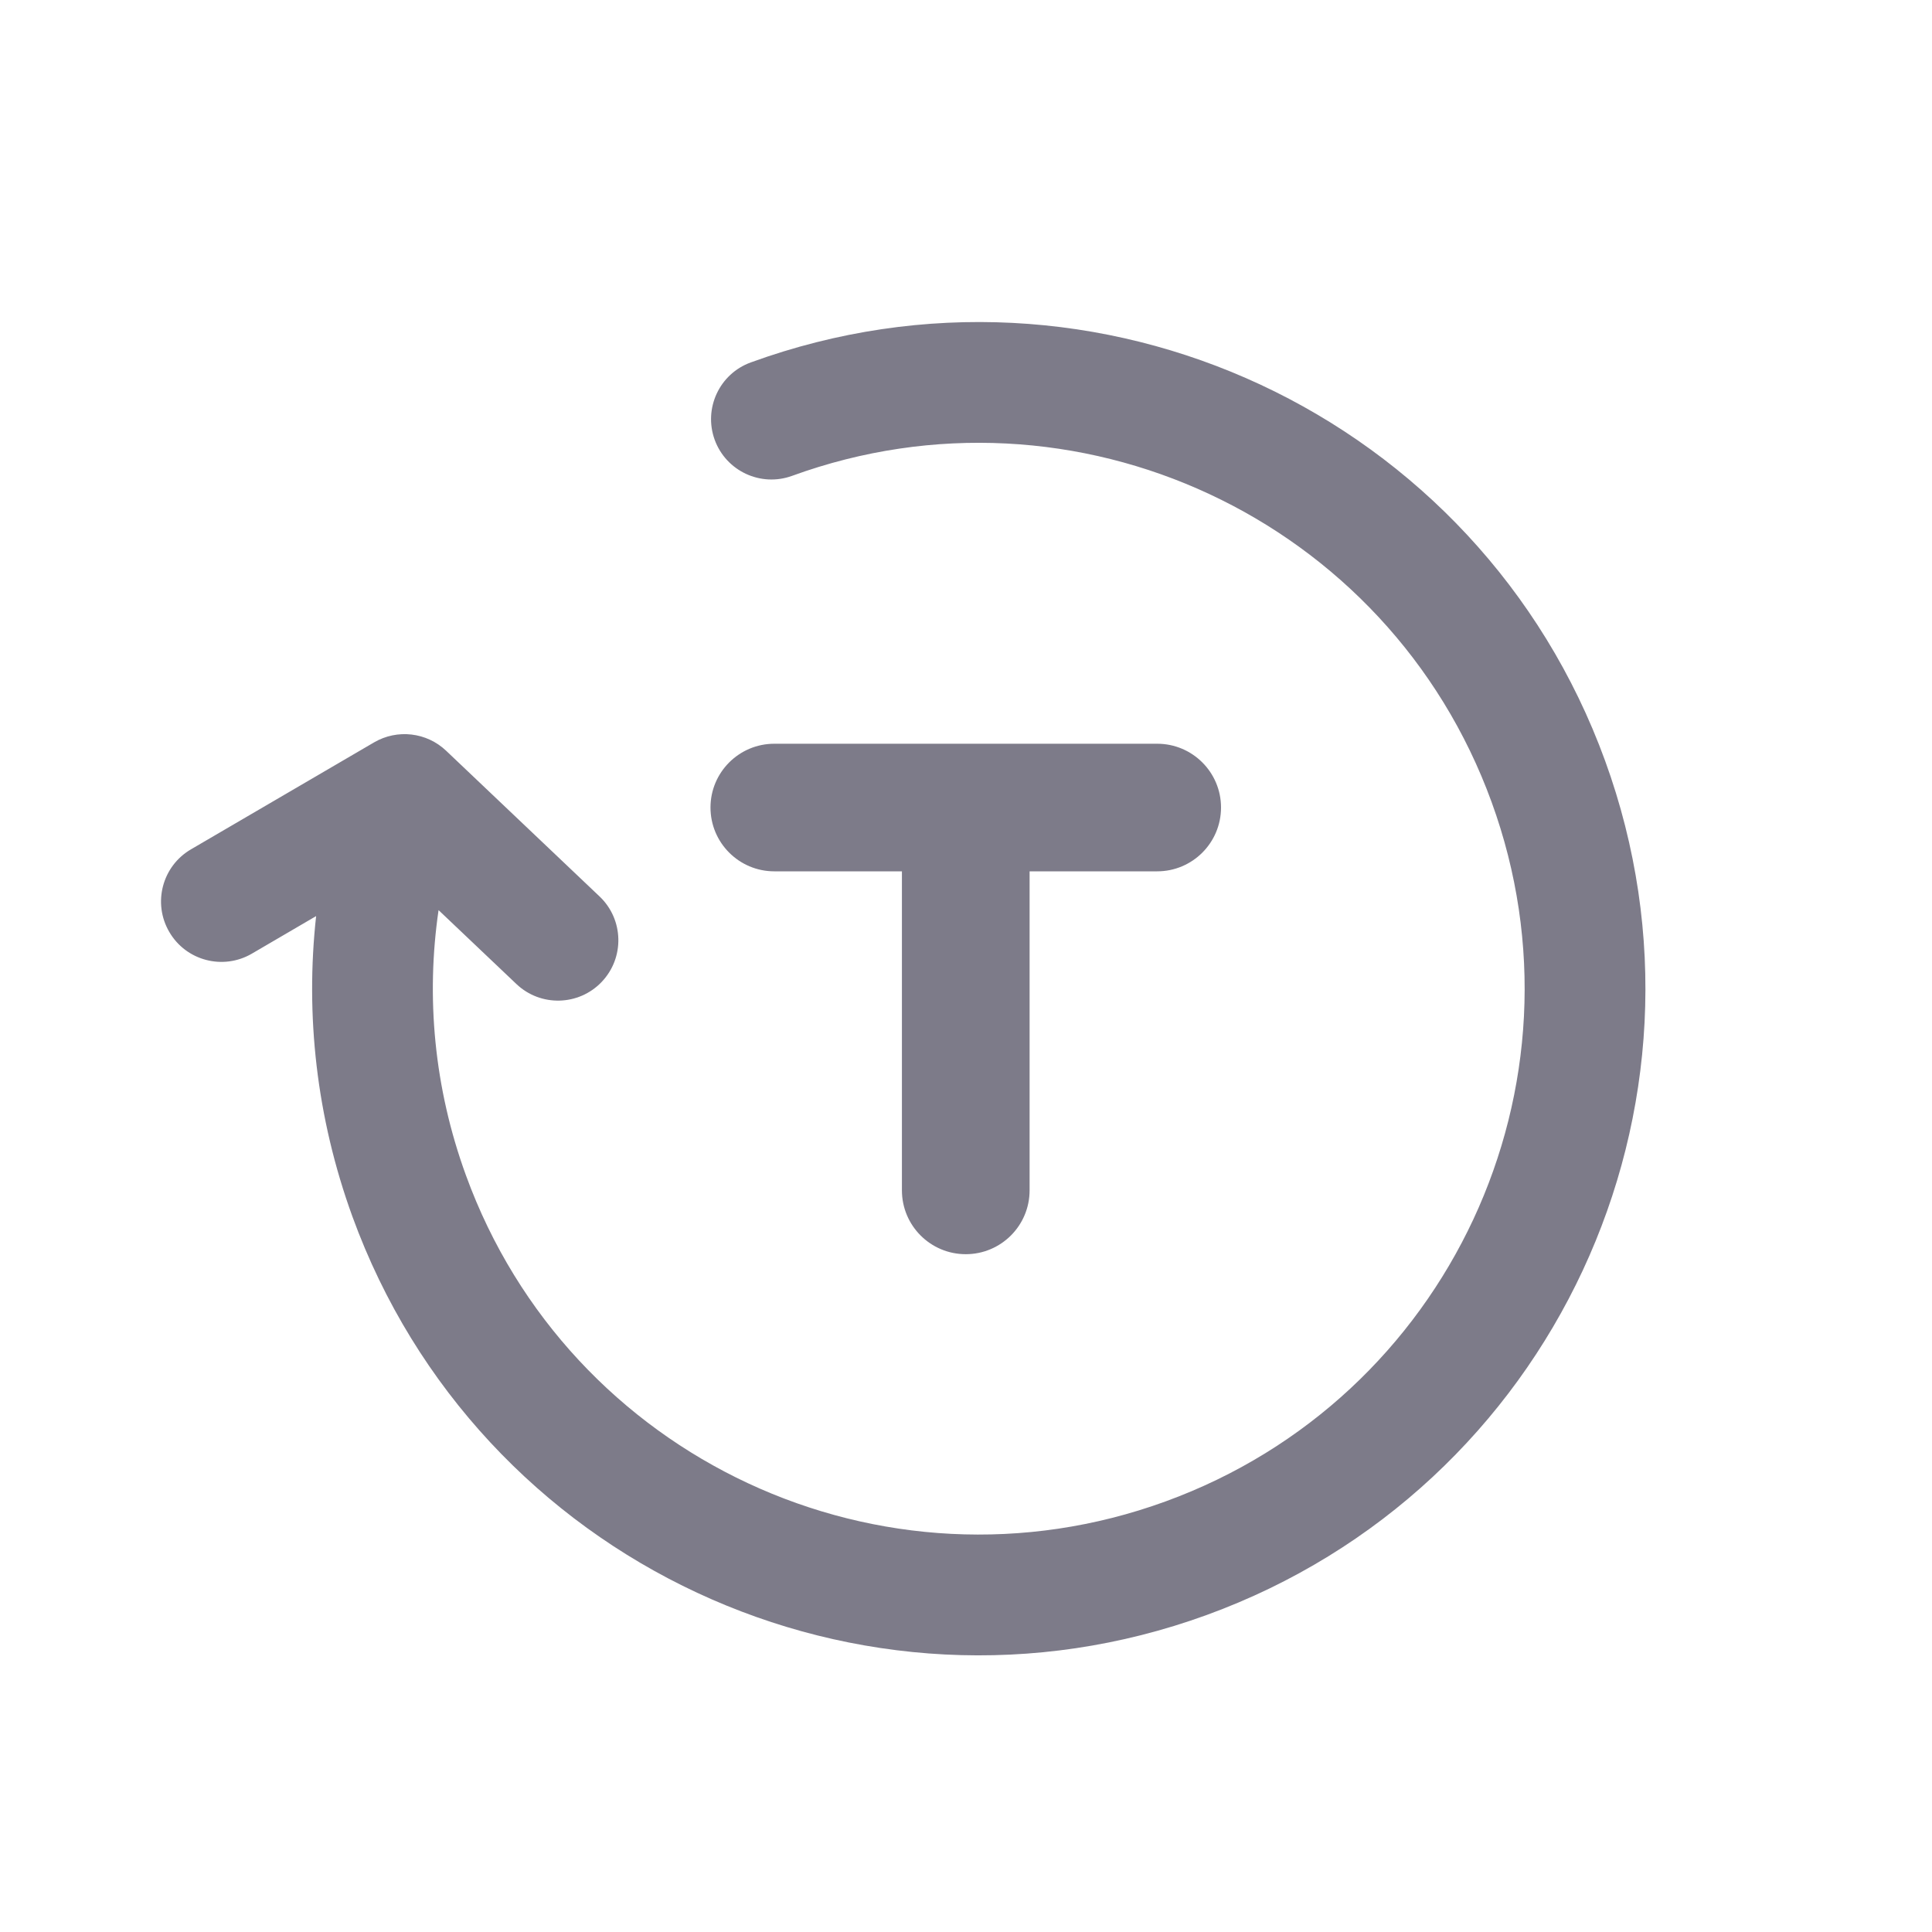 <svg viewBox="0 0 24 24" fill="none" xmlns="http://www.w3.org/2000/svg">
<path fill-rule="evenodd" clip-rule="evenodd" d="M2.372 10.551C2.014 10.76 1.894 11.22 2.103 11.577C2.311 11.935 2.771 12.055 3.128 11.847L3.927 11.38C3.792 12.605 3.929 13.878 4.378 15.113C5.942 19.41 10.693 21.626 14.99 20.062C19.287 18.498 21.502 13.747 19.939 9.45C18.375 5.153 13.624 2.938 9.327 4.502C8.937 4.643 8.737 5.074 8.878 5.463C9.02 5.852 9.45 6.053 9.84 5.911C13.358 4.631 17.248 6.445 18.529 9.963C19.81 13.481 17.995 17.372 14.477 18.652C10.959 19.933 7.068 18.119 5.788 14.6C5.39 13.508 5.291 12.38 5.448 11.306L6.415 12.224C6.715 12.509 7.19 12.497 7.475 12.197C7.761 11.896 7.748 11.421 7.448 11.136L5.542 9.326C5.3 9.096 4.935 9.054 4.647 9.222L2.372 10.551ZM9.619 9.239C9.181 9.239 8.826 9.594 8.826 10.031C8.826 10.469 9.181 10.824 9.619 10.824H11.204V14.787C11.204 15.225 11.559 15.58 11.997 15.58C12.435 15.58 12.79 15.225 12.79 14.787V10.824H14.375C14.813 10.824 15.168 10.469 15.168 10.031C15.168 9.594 14.813 9.239 14.375 9.239H9.619Z" fill="#7D7B89"/>
</svg>
